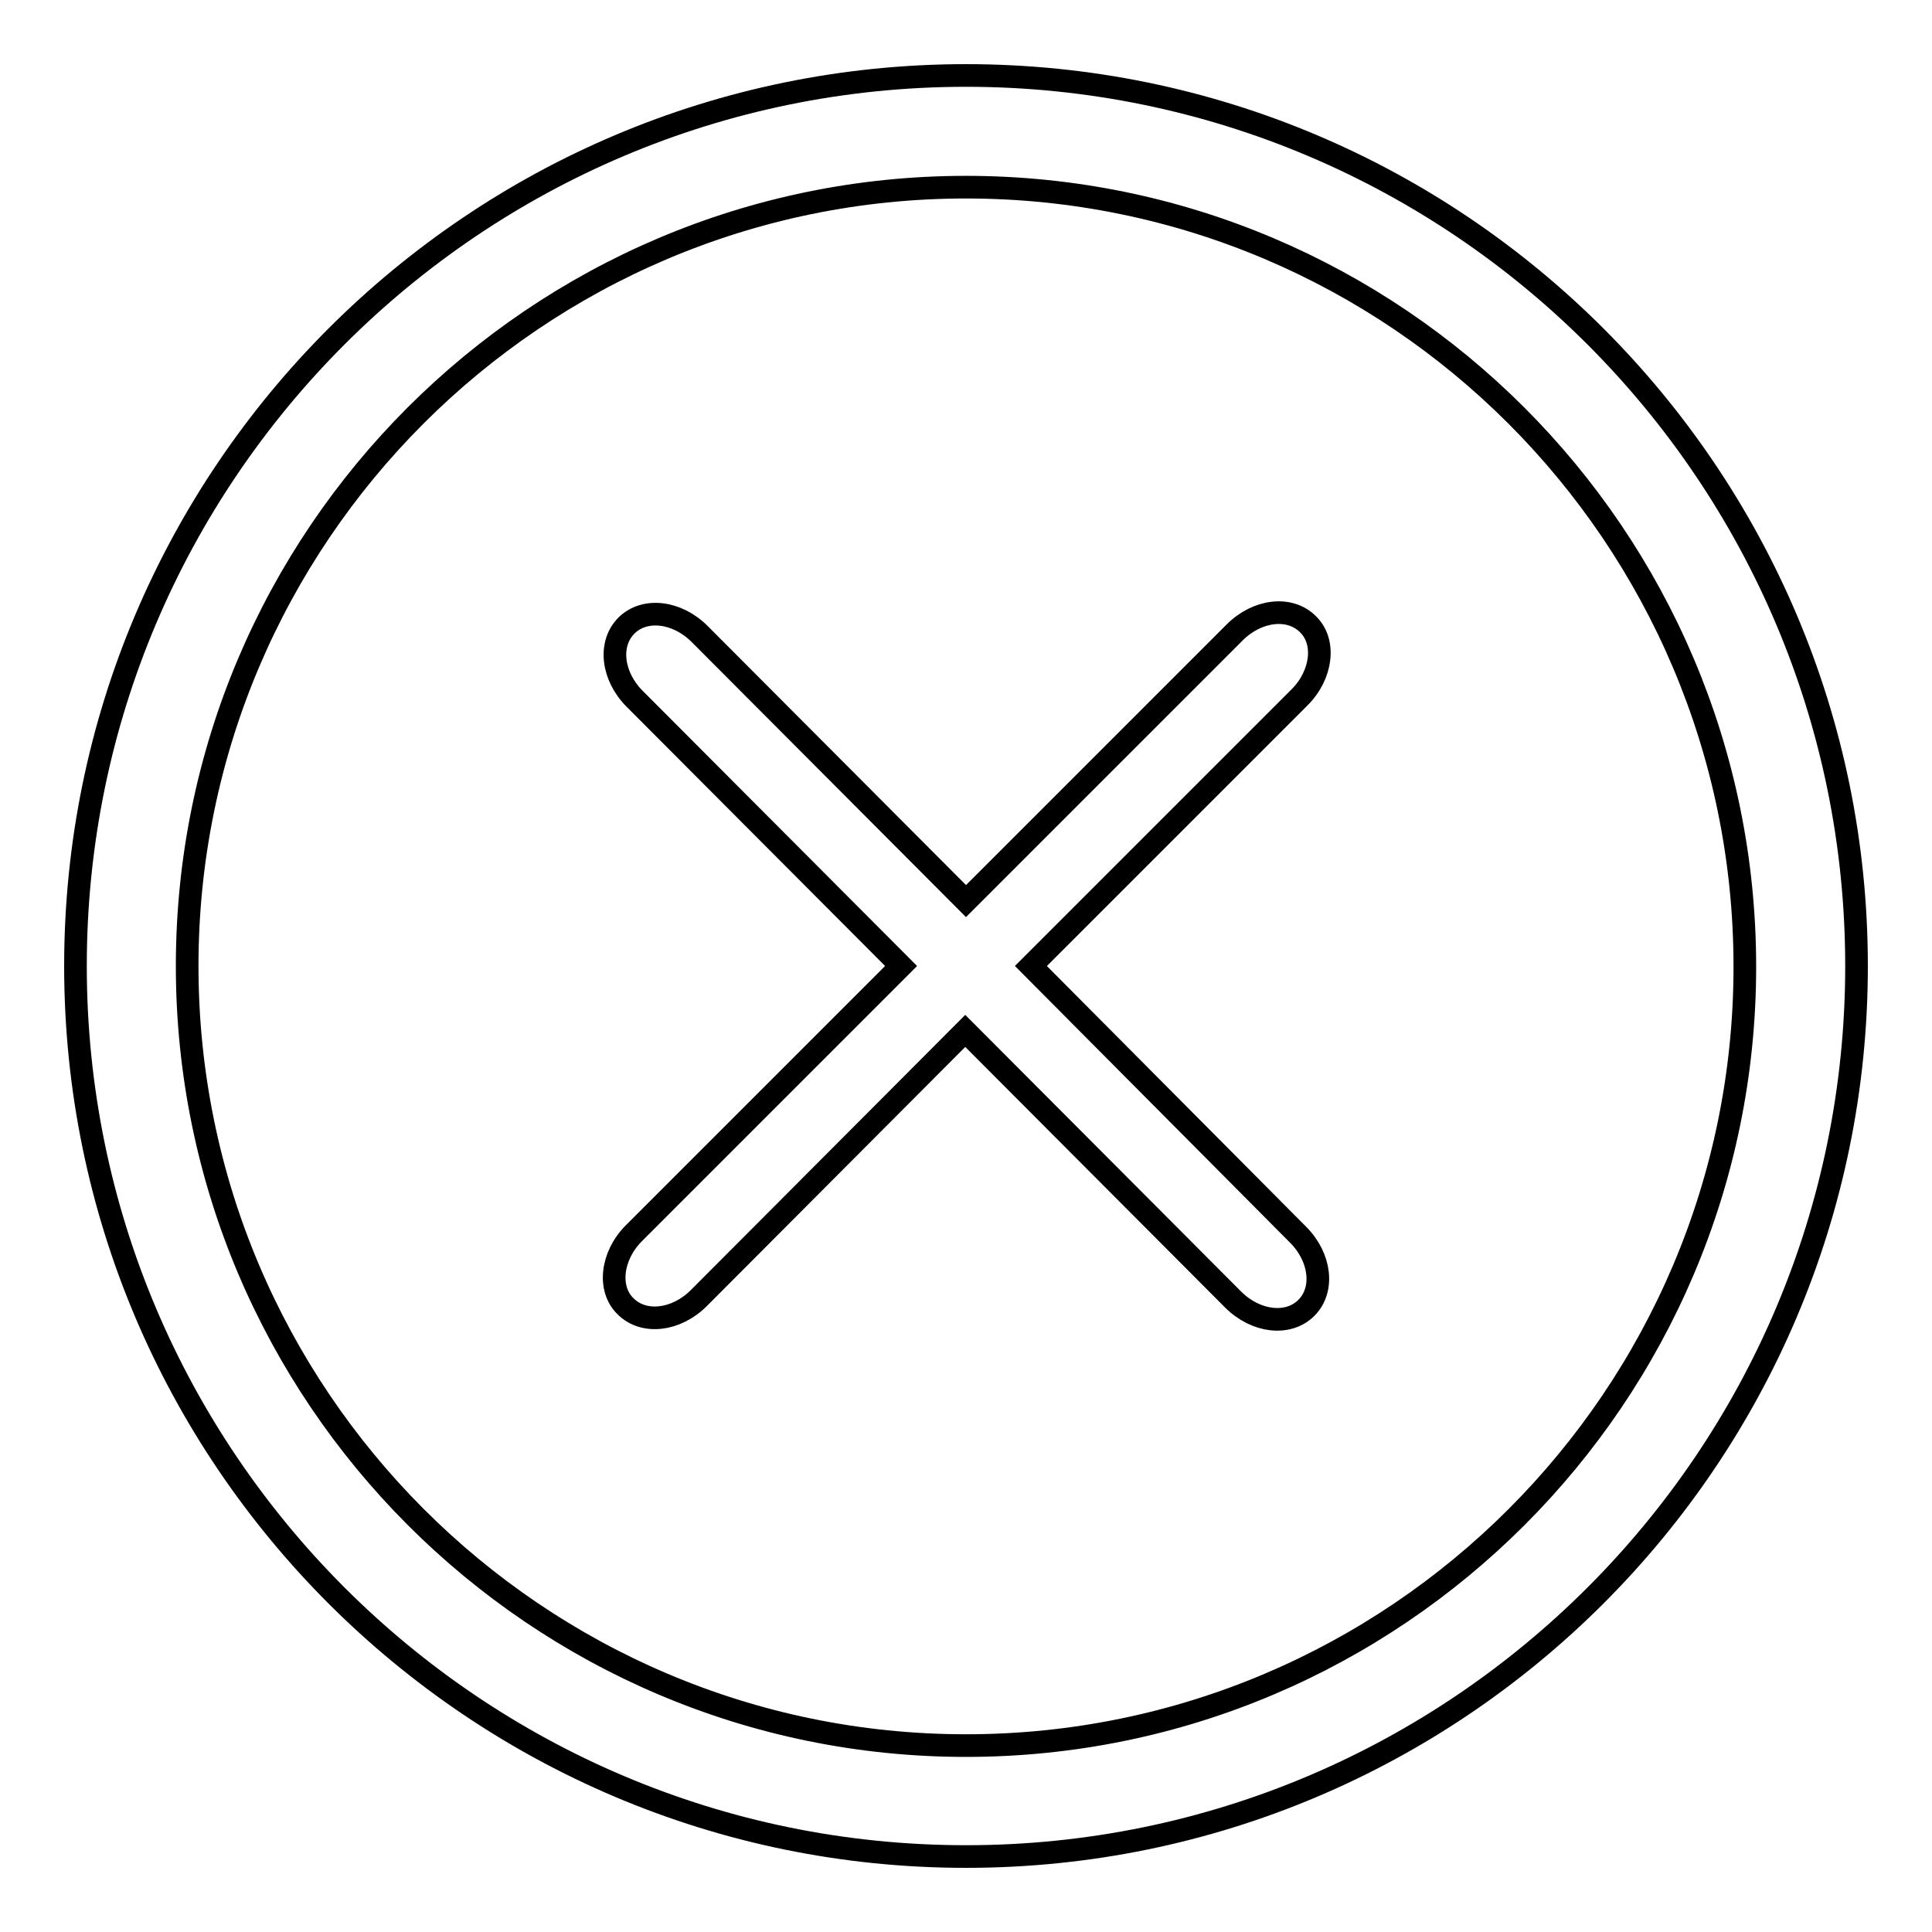 <?xml version="1.0" encoding="utf-8"?>
<!-- Svg Vector Icons : http://www.onlinewebfonts.com/icon -->
<!DOCTYPE svg PUBLIC "-//W3C//DTD SVG 1.1//EN" "http://www.w3.org/Graphics/SVG/1.1/DTD/svg11.dtd">
<svg version="1.1" xmlns="http://www.w3.org/2000/svg" xmlns:xlink="http://www.w3.org/1999/xlink" x="0px" y="0px" viewBox="0 0 256 256" enable-background="new 0 0 256 256" xml:space="preserve">
<g><g><path stroke-width="3" fill-opacity="0" stroke="#000000"  d="M128,246c-65.1,0-118-52.9-118-118C10,62.9,62.9,10,128,10c65.1,0,118,52.9,118,118C246,193.1,193.1,246,128,246z M128,24.8C71.1,24.8,24.8,71.1,24.8,128c0,56.9,46.3,103.3,103.2,103.3c56.9,0,103.2-46.3,103.2-103.2C231.2,71.1,184.9,24.8,128,24.8z"/><path stroke-width="3" fill-opacity="0" stroke="#000000"  d="M136.6,128l35.6-35.6c3-3,3.5-7.4,1.1-9.7c-2.4-2.4-6.7-1.9-9.7,1.1L128,119.4L92.7,84c-3-3-7.3-3.5-9.7-1.1c-2.4,2.4-1.9,6.7,1.1,9.7l35.3,35.4l-35.4,35.4c-3,3-3.5,7.4-1.1,9.7c2.4,2.4,6.7,1.9,9.7-1.1l35.3-35.4l35.5,35.6c3,3,7.3,3.5,9.7,1.1c2.4-2.4,1.9-6.7-1.1-9.7L136.6,128z"/></g></g>
</svg>